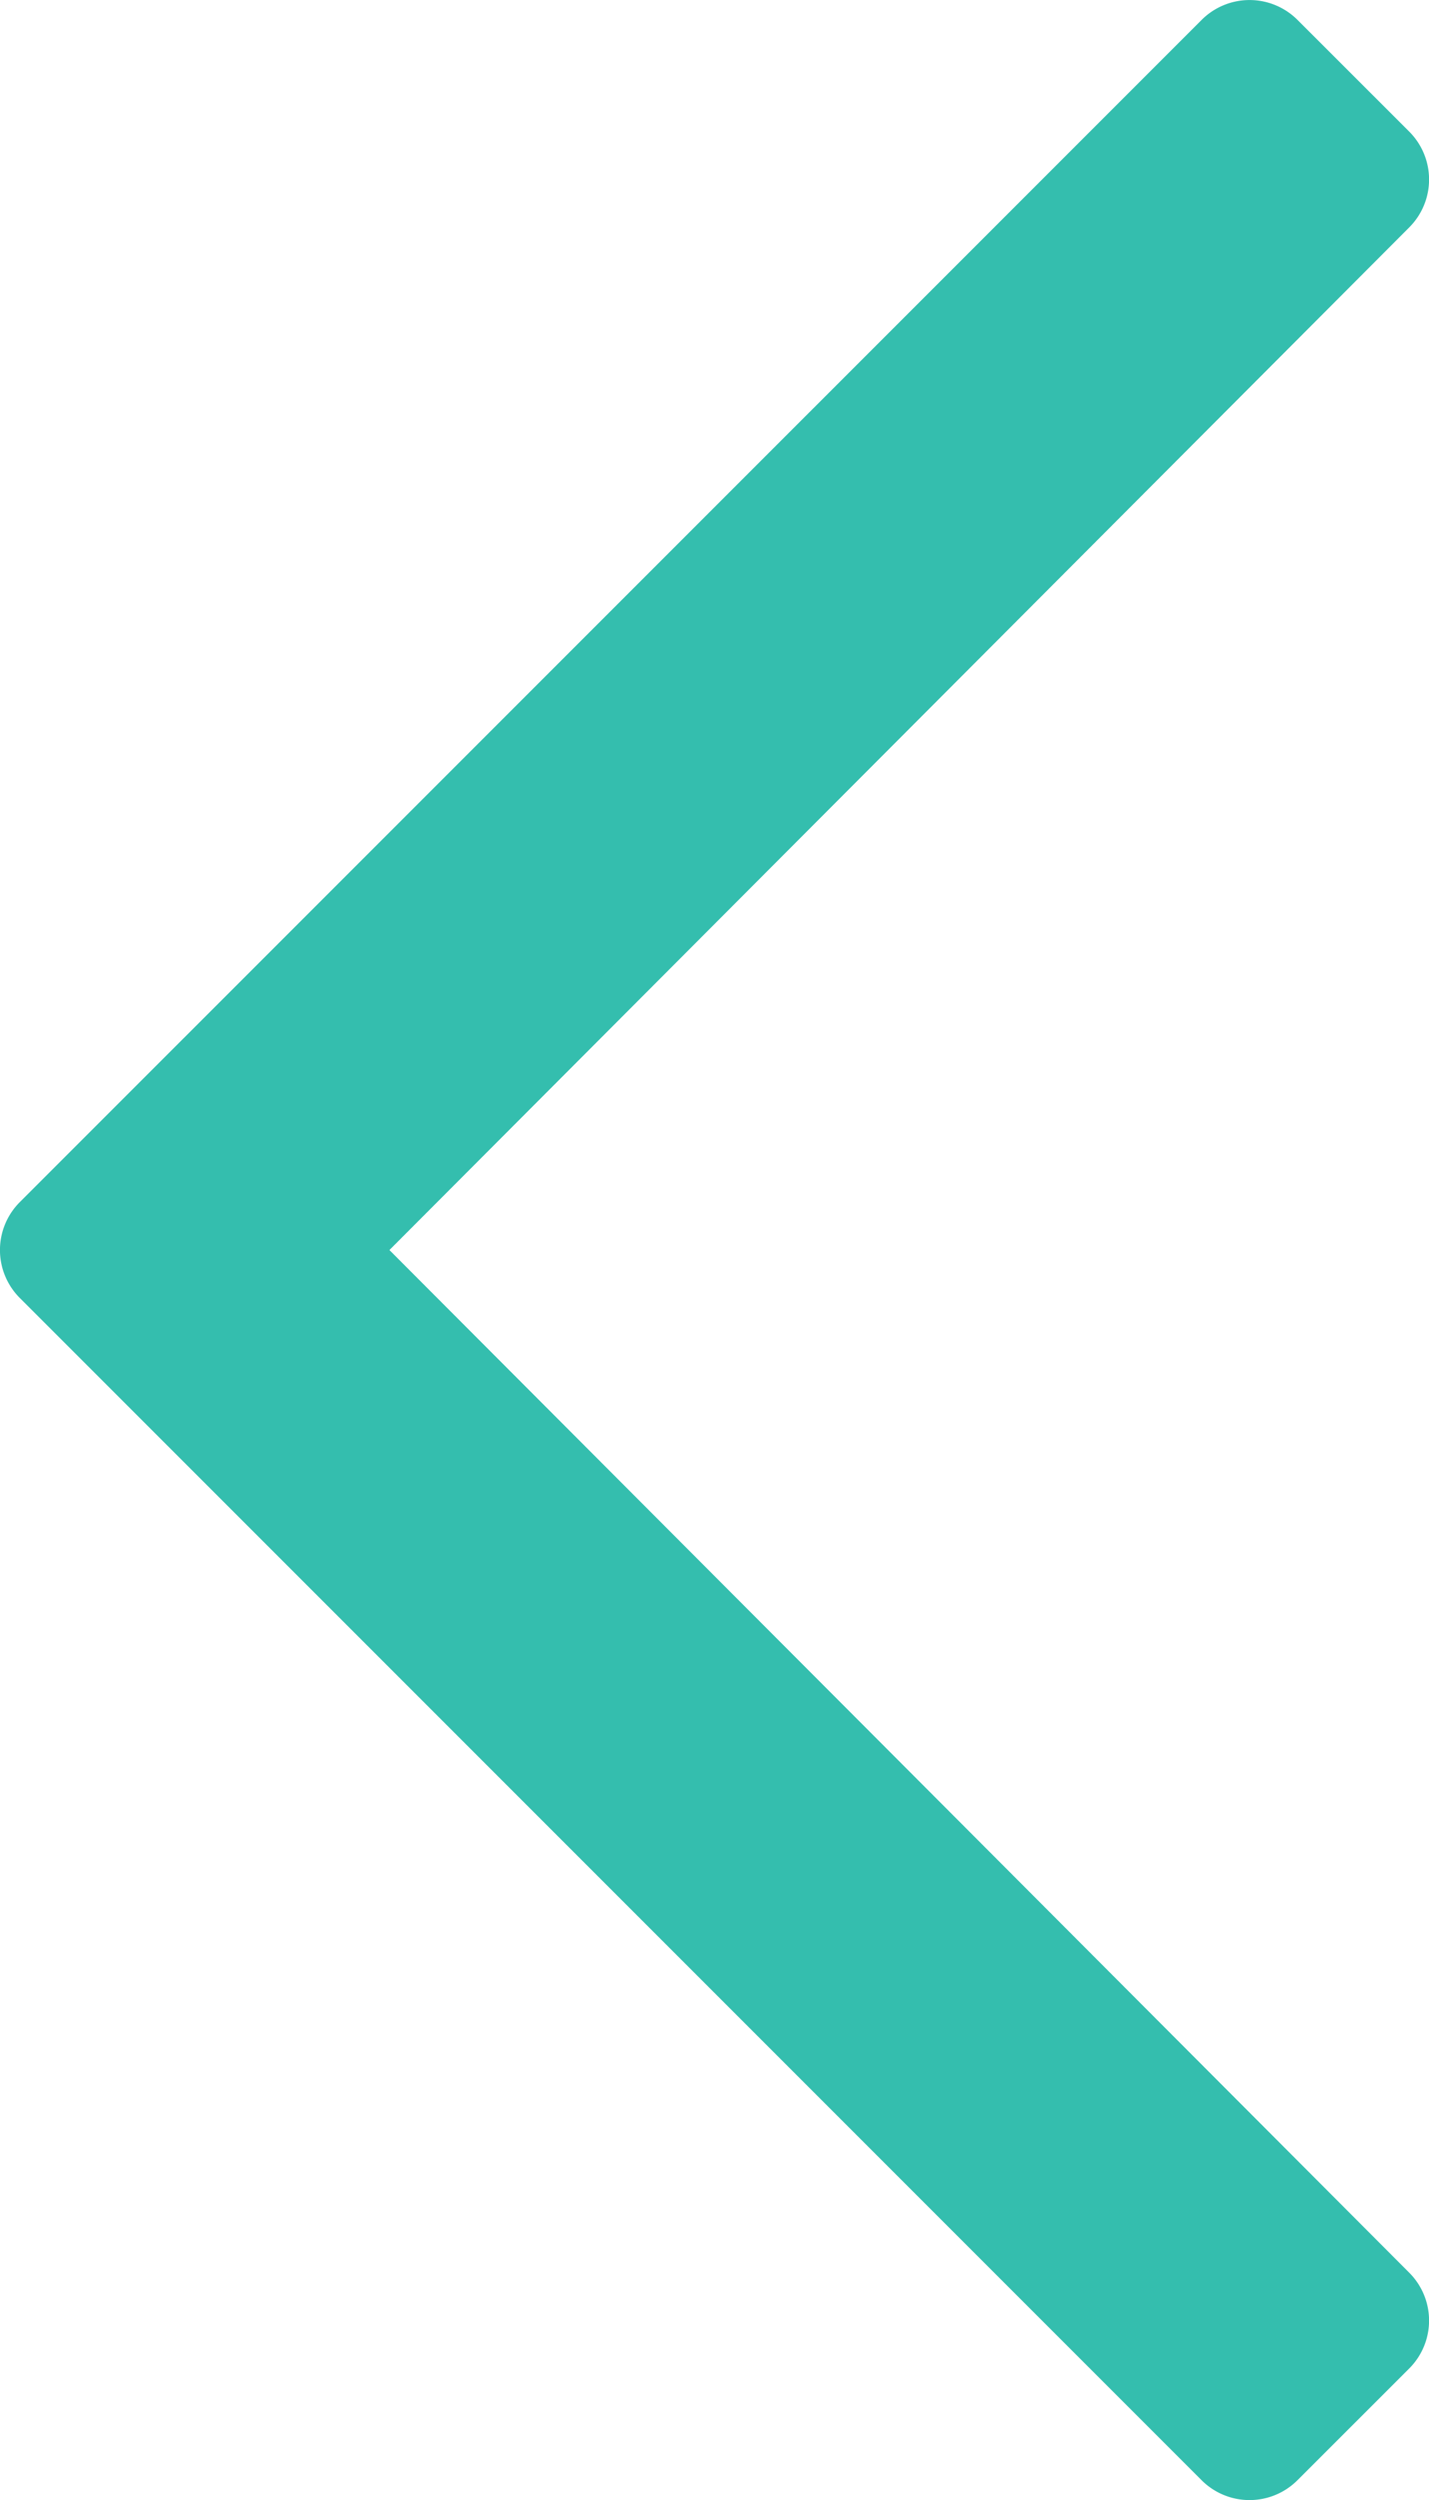 <svg xmlns="http://www.w3.org/2000/svg" width="19.782" height="34.596" viewBox="0 0 19.782 34.596"><defs><style>.a{fill:#34beae;}</style></defs><path class="a" d="M18.07,2.023,19.617.477a.937.937,0,0,0,0-1.326L5.5-15,19.617-29.151a.937.937,0,0,0,0-1.326L18.07-32.023a.938.938,0,0,0-1.326,0L.383-15.663a.938.938,0,0,0,0,1.326l16.36,16.36A.938.938,0,0,0,18.07,2.023Z" transform="translate(-0.109 32.298)"/></svg>
